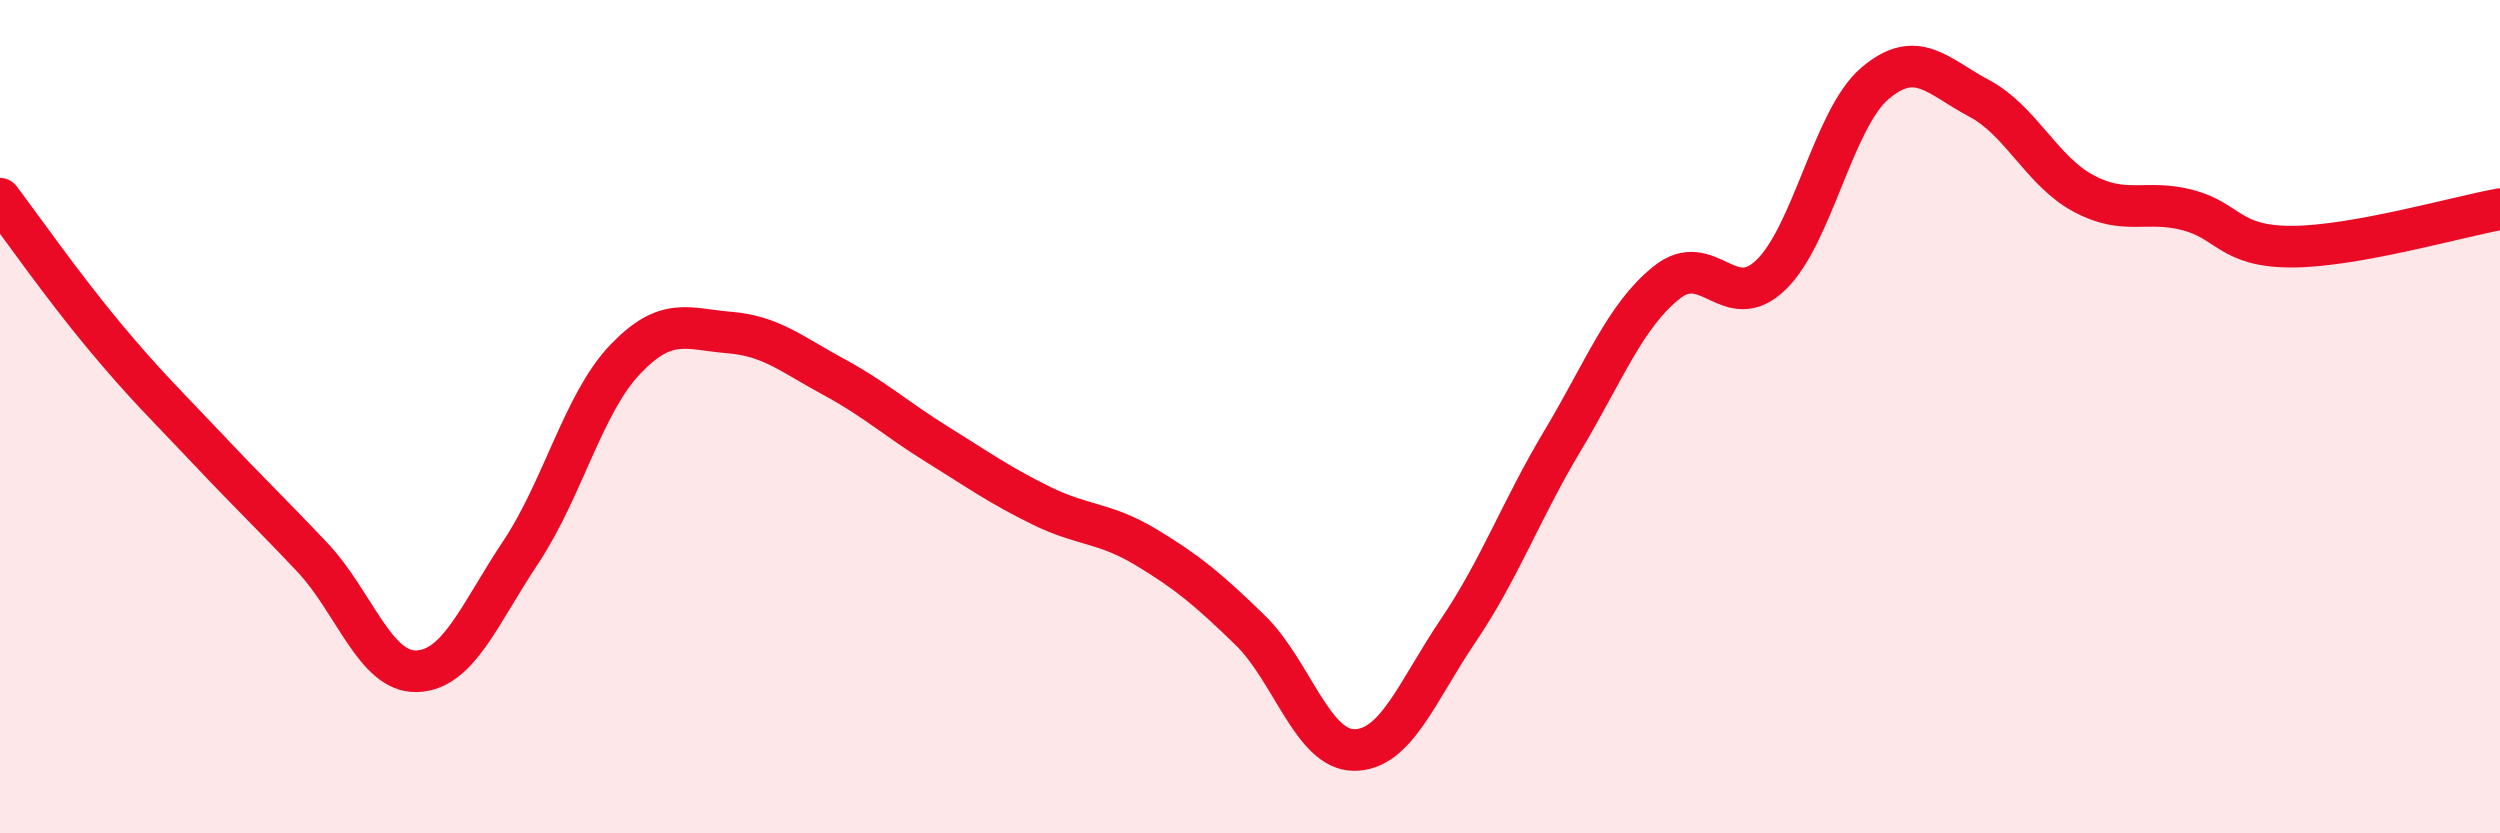 
    <svg width="60" height="20" viewBox="0 0 60 20" xmlns="http://www.w3.org/2000/svg">
      <path
        d="M 0,4.77 C 0.5,5.43 1.5,6.86 2.5,8.06 C 3.5,9.26 4,9.73 5,10.79 C 6,11.85 6.5,12.32 7.5,13.38 C 8.5,14.44 9,16.14 10,16.11 C 11,16.08 11.5,14.75 12.5,13.25 C 13.5,11.75 14,9.68 15,8.63 C 16,7.58 16.5,7.9 17.5,7.98 C 18.5,8.06 19,8.5 20,9.04 C 21,9.58 21.5,10.05 22.5,10.67 C 23.5,11.29 24,11.65 25,12.14 C 26,12.63 26.5,12.53 27.5,13.13 C 28.5,13.73 29,14.15 30,15.12 C 31,16.09 31.5,18 32.5,18 C 33.5,18 34,16.61 35,15.13 C 36,13.65 36.5,12.25 37.5,10.58 C 38.5,8.91 39,7.58 40,6.78 C 41,5.98 41.5,7.56 42.5,6.6 C 43.5,5.64 44,2.85 45,2 C 46,1.15 46.5,1.83 47.5,2.36 C 48.5,2.89 49,4.1 50,4.64 C 51,5.18 51.5,4.78 52.5,5.04 C 53.5,5.3 53.5,5.92 55,5.92 C 56.5,5.92 59,5.2 60,5.02L60 20L0 20Z"
        fill="#EB0A25"
        opacity="0.1"
        stroke-linecap="round"
        stroke-linejoin="round"
      />
      <path
        d="M 0,4.77 C 0.5,5.43 1.5,6.86 2.5,8.06 C 3.5,9.26 4,9.73 5,10.79 C 6,11.85 6.5,12.32 7.5,13.38 C 8.5,14.44 9,16.14 10,16.11 C 11,16.08 11.5,14.75 12.5,13.25 C 13.5,11.75 14,9.68 15,8.63 C 16,7.58 16.5,7.9 17.5,7.98 C 18.5,8.06 19,8.5 20,9.04 C 21,9.58 21.5,10.05 22.5,10.67 C 23.5,11.29 24,11.65 25,12.14 C 26,12.63 26.5,12.53 27.5,13.13 C 28.5,13.73 29,14.15 30,15.12 C 31,16.09 31.5,18 32.5,18 C 33.5,18 34,16.61 35,15.13 C 36,13.65 36.5,12.25 37.5,10.58 C 38.5,8.91 39,7.58 40,6.78 C 41,5.98 41.5,7.56 42.5,6.6 C 43.5,5.64 44,2.85 45,2 C 46,1.15 46.5,1.83 47.5,2.36 C 48.5,2.89 49,4.1 50,4.64 C 51,5.18 51.5,4.78 52.5,5.04 C 53.5,5.3 53.5,5.92 55,5.92 C 56.5,5.92 59,5.2 60,5.02"
        stroke="#EB0A25"
        stroke-width="1"
        fill="none"
        stroke-linecap="round"
        stroke-linejoin="round"
      />
    </svg>
  